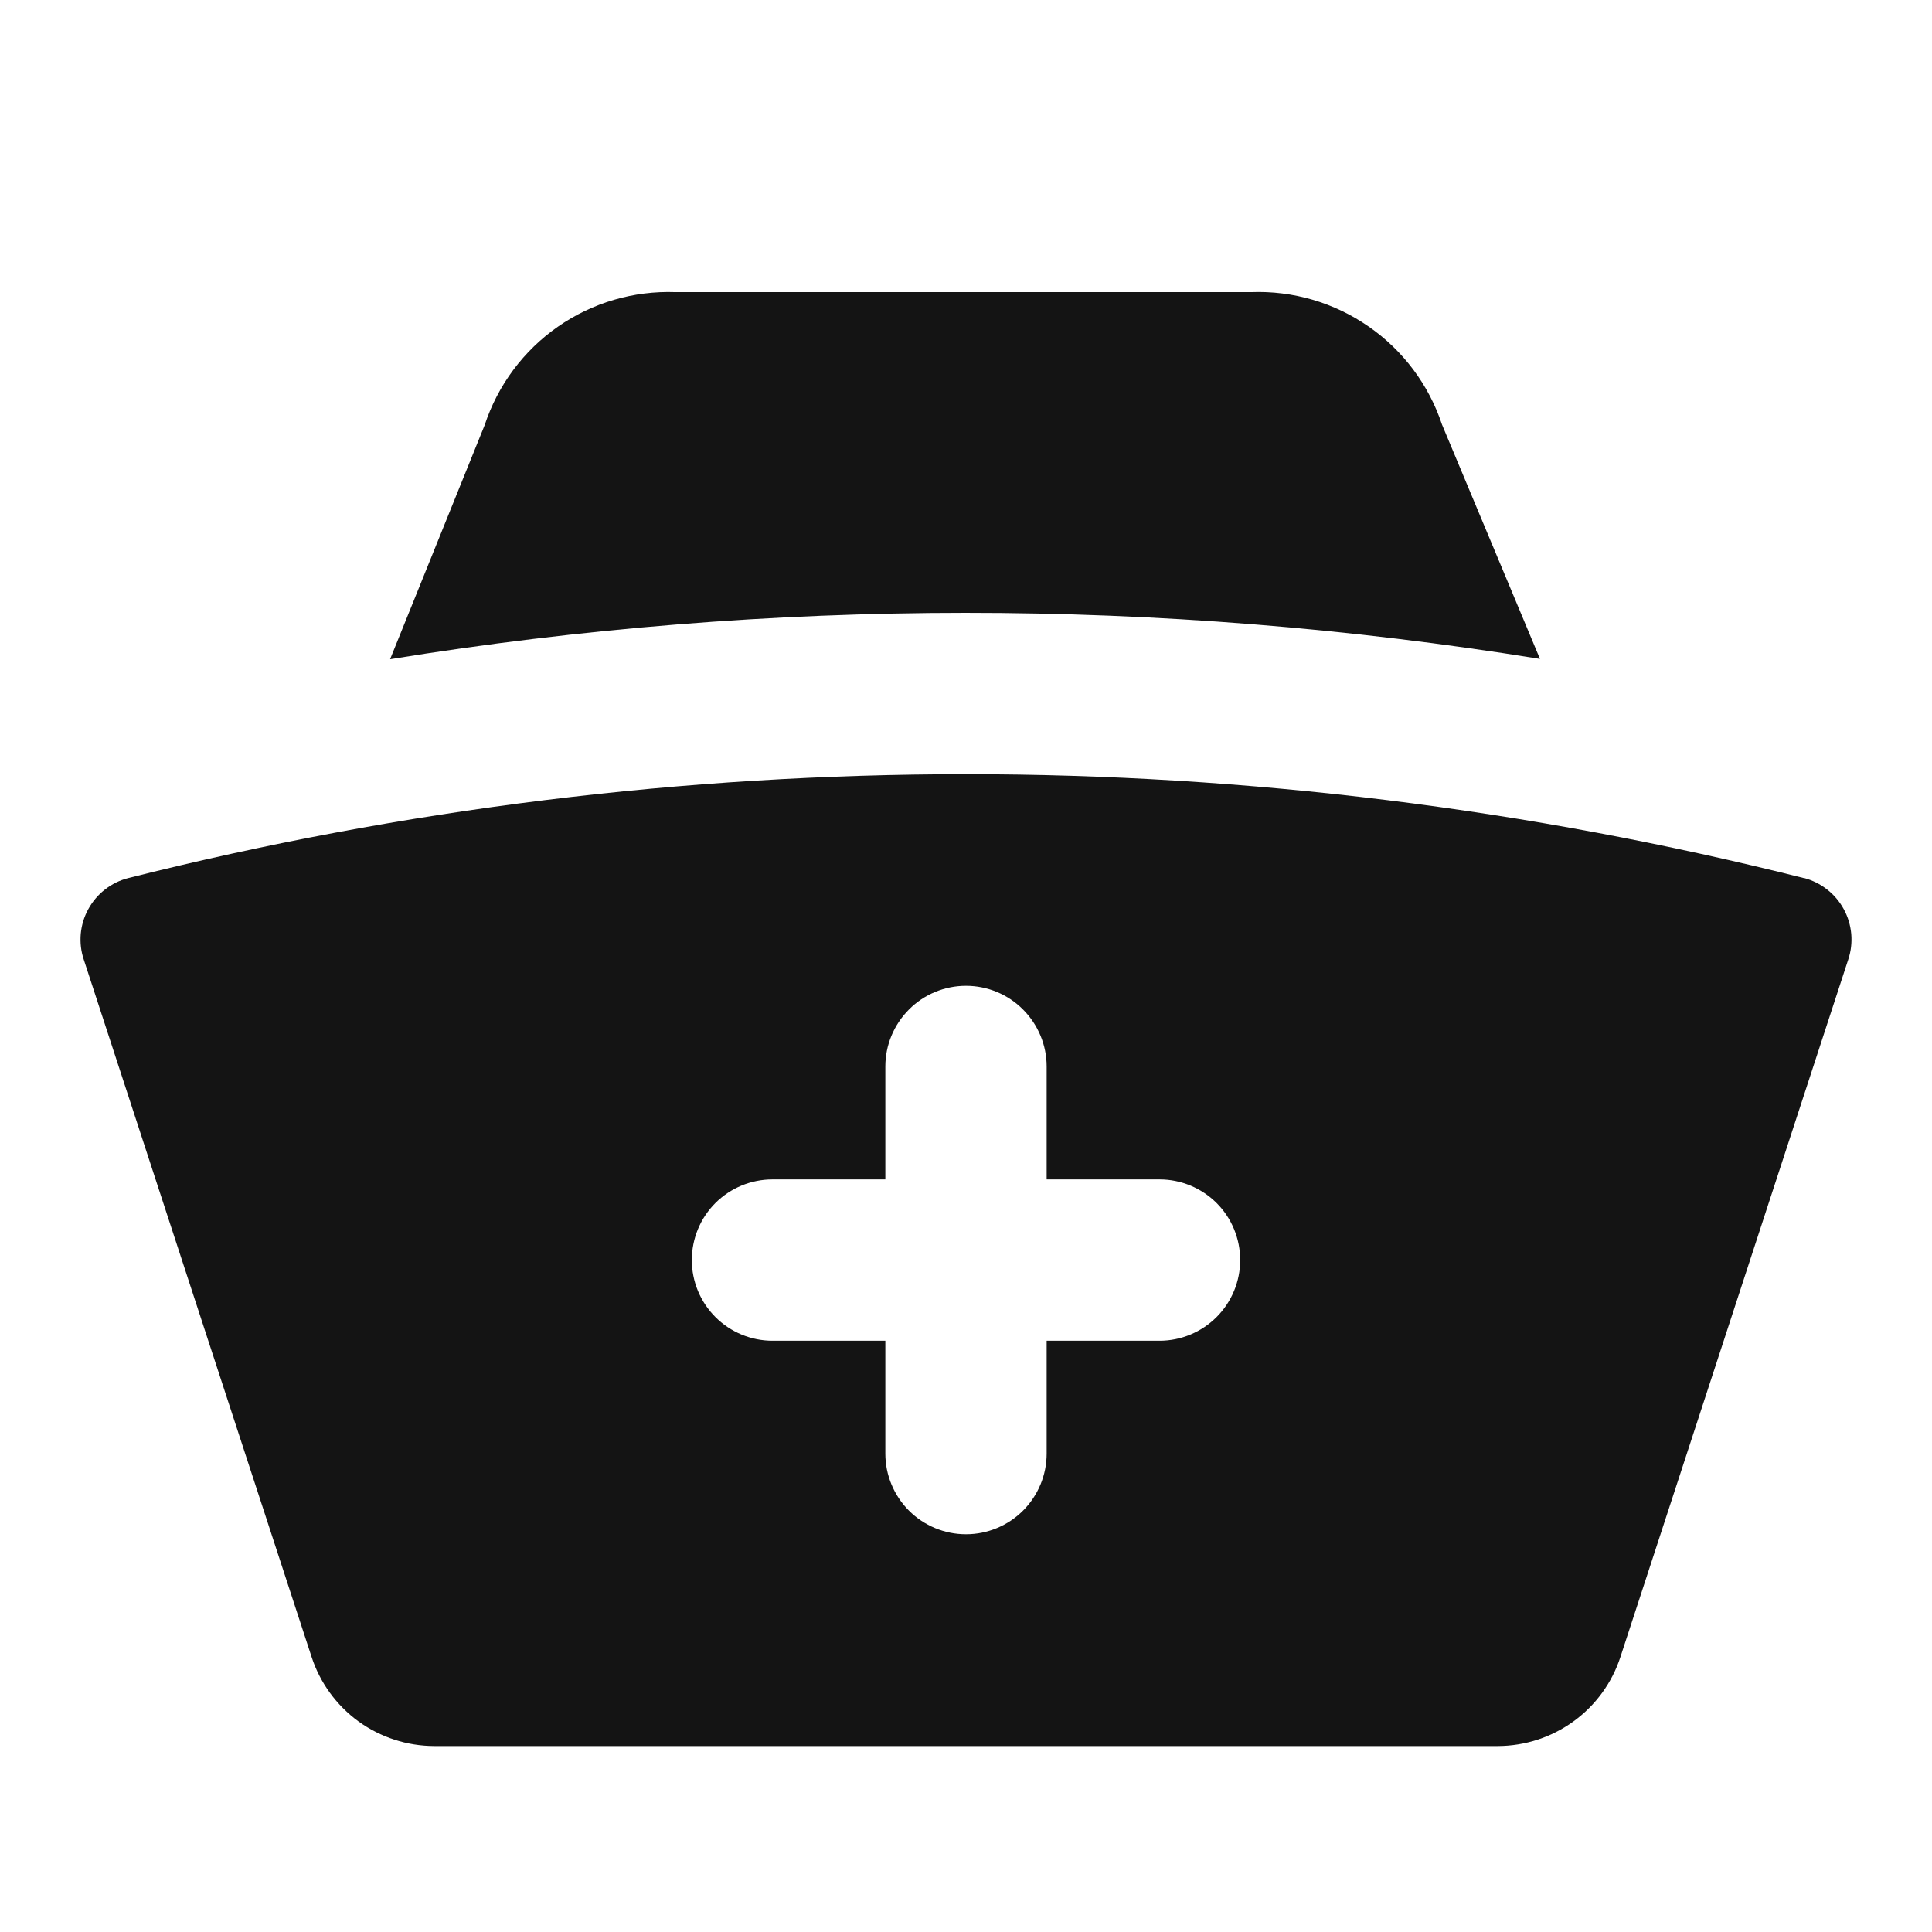 <svg width="24" height="24" viewBox="0 0 24 24" fill="none" xmlns="http://www.w3.org/2000/svg">
<path fill-rule="evenodd" clip-rule="evenodd" d="M15.543 3.629H8.393C7.872 3.61 7.359 3.76 6.931 4.058C6.503 4.356 6.184 4.785 6.021 5.28L4.846 8.189C9.576 7.422 14.399 7.421 19.13 8.185L17.913 5.274C17.749 4.78 17.429 4.352 17.001 4.056C16.574 3.759 16.061 3.609 15.541 3.629H15.543ZM22.408 10.906C22.513 10.934 22.611 10.982 22.696 11.049C22.782 11.115 22.852 11.199 22.904 11.294C22.956 11.389 22.987 11.494 22.997 11.602C23.006 11.71 22.994 11.818 22.959 11.921L20.129 20.585C20.024 20.906 19.82 21.186 19.546 21.384C19.273 21.582 18.944 21.689 18.606 21.69H5.394C5.056 21.689 4.727 21.582 4.453 21.384C4.18 21.185 3.976 20.905 3.871 20.584L1.041 11.921C1.006 11.818 0.994 11.71 1.003 11.602C1.013 11.494 1.044 11.39 1.096 11.295C1.148 11.2 1.218 11.116 1.304 11.05C1.389 10.983 1.487 10.935 1.592 10.908C8.424 9.187 15.576 9.187 22.408 10.908V10.906ZM9.596 14.651C9.33 14.651 9.075 14.757 8.887 14.944C8.699 15.132 8.594 15.387 8.594 15.653C8.594 15.918 8.699 16.173 8.887 16.361C9.075 16.549 9.33 16.655 9.596 16.655H10.998V18.057C10.998 18.323 11.104 18.578 11.292 18.766C11.479 18.953 11.734 19.059 12 19.059C12.266 19.059 12.521 18.953 12.708 18.766C12.896 18.578 13.002 18.323 13.002 18.057V16.655H14.405C14.67 16.655 14.925 16.549 15.113 16.361C15.301 16.173 15.406 15.918 15.406 15.653C15.406 15.387 15.301 15.132 15.113 14.944C14.925 14.757 14.67 14.651 14.405 14.651H13.002V13.248C13.002 12.983 12.896 12.728 12.708 12.54C12.521 12.352 12.266 12.246 12 12.246C11.734 12.246 11.479 12.352 11.292 12.54C11.104 12.728 10.998 12.983 10.998 13.248V14.651H9.596Z" fill="#141414"/>
</svg>
